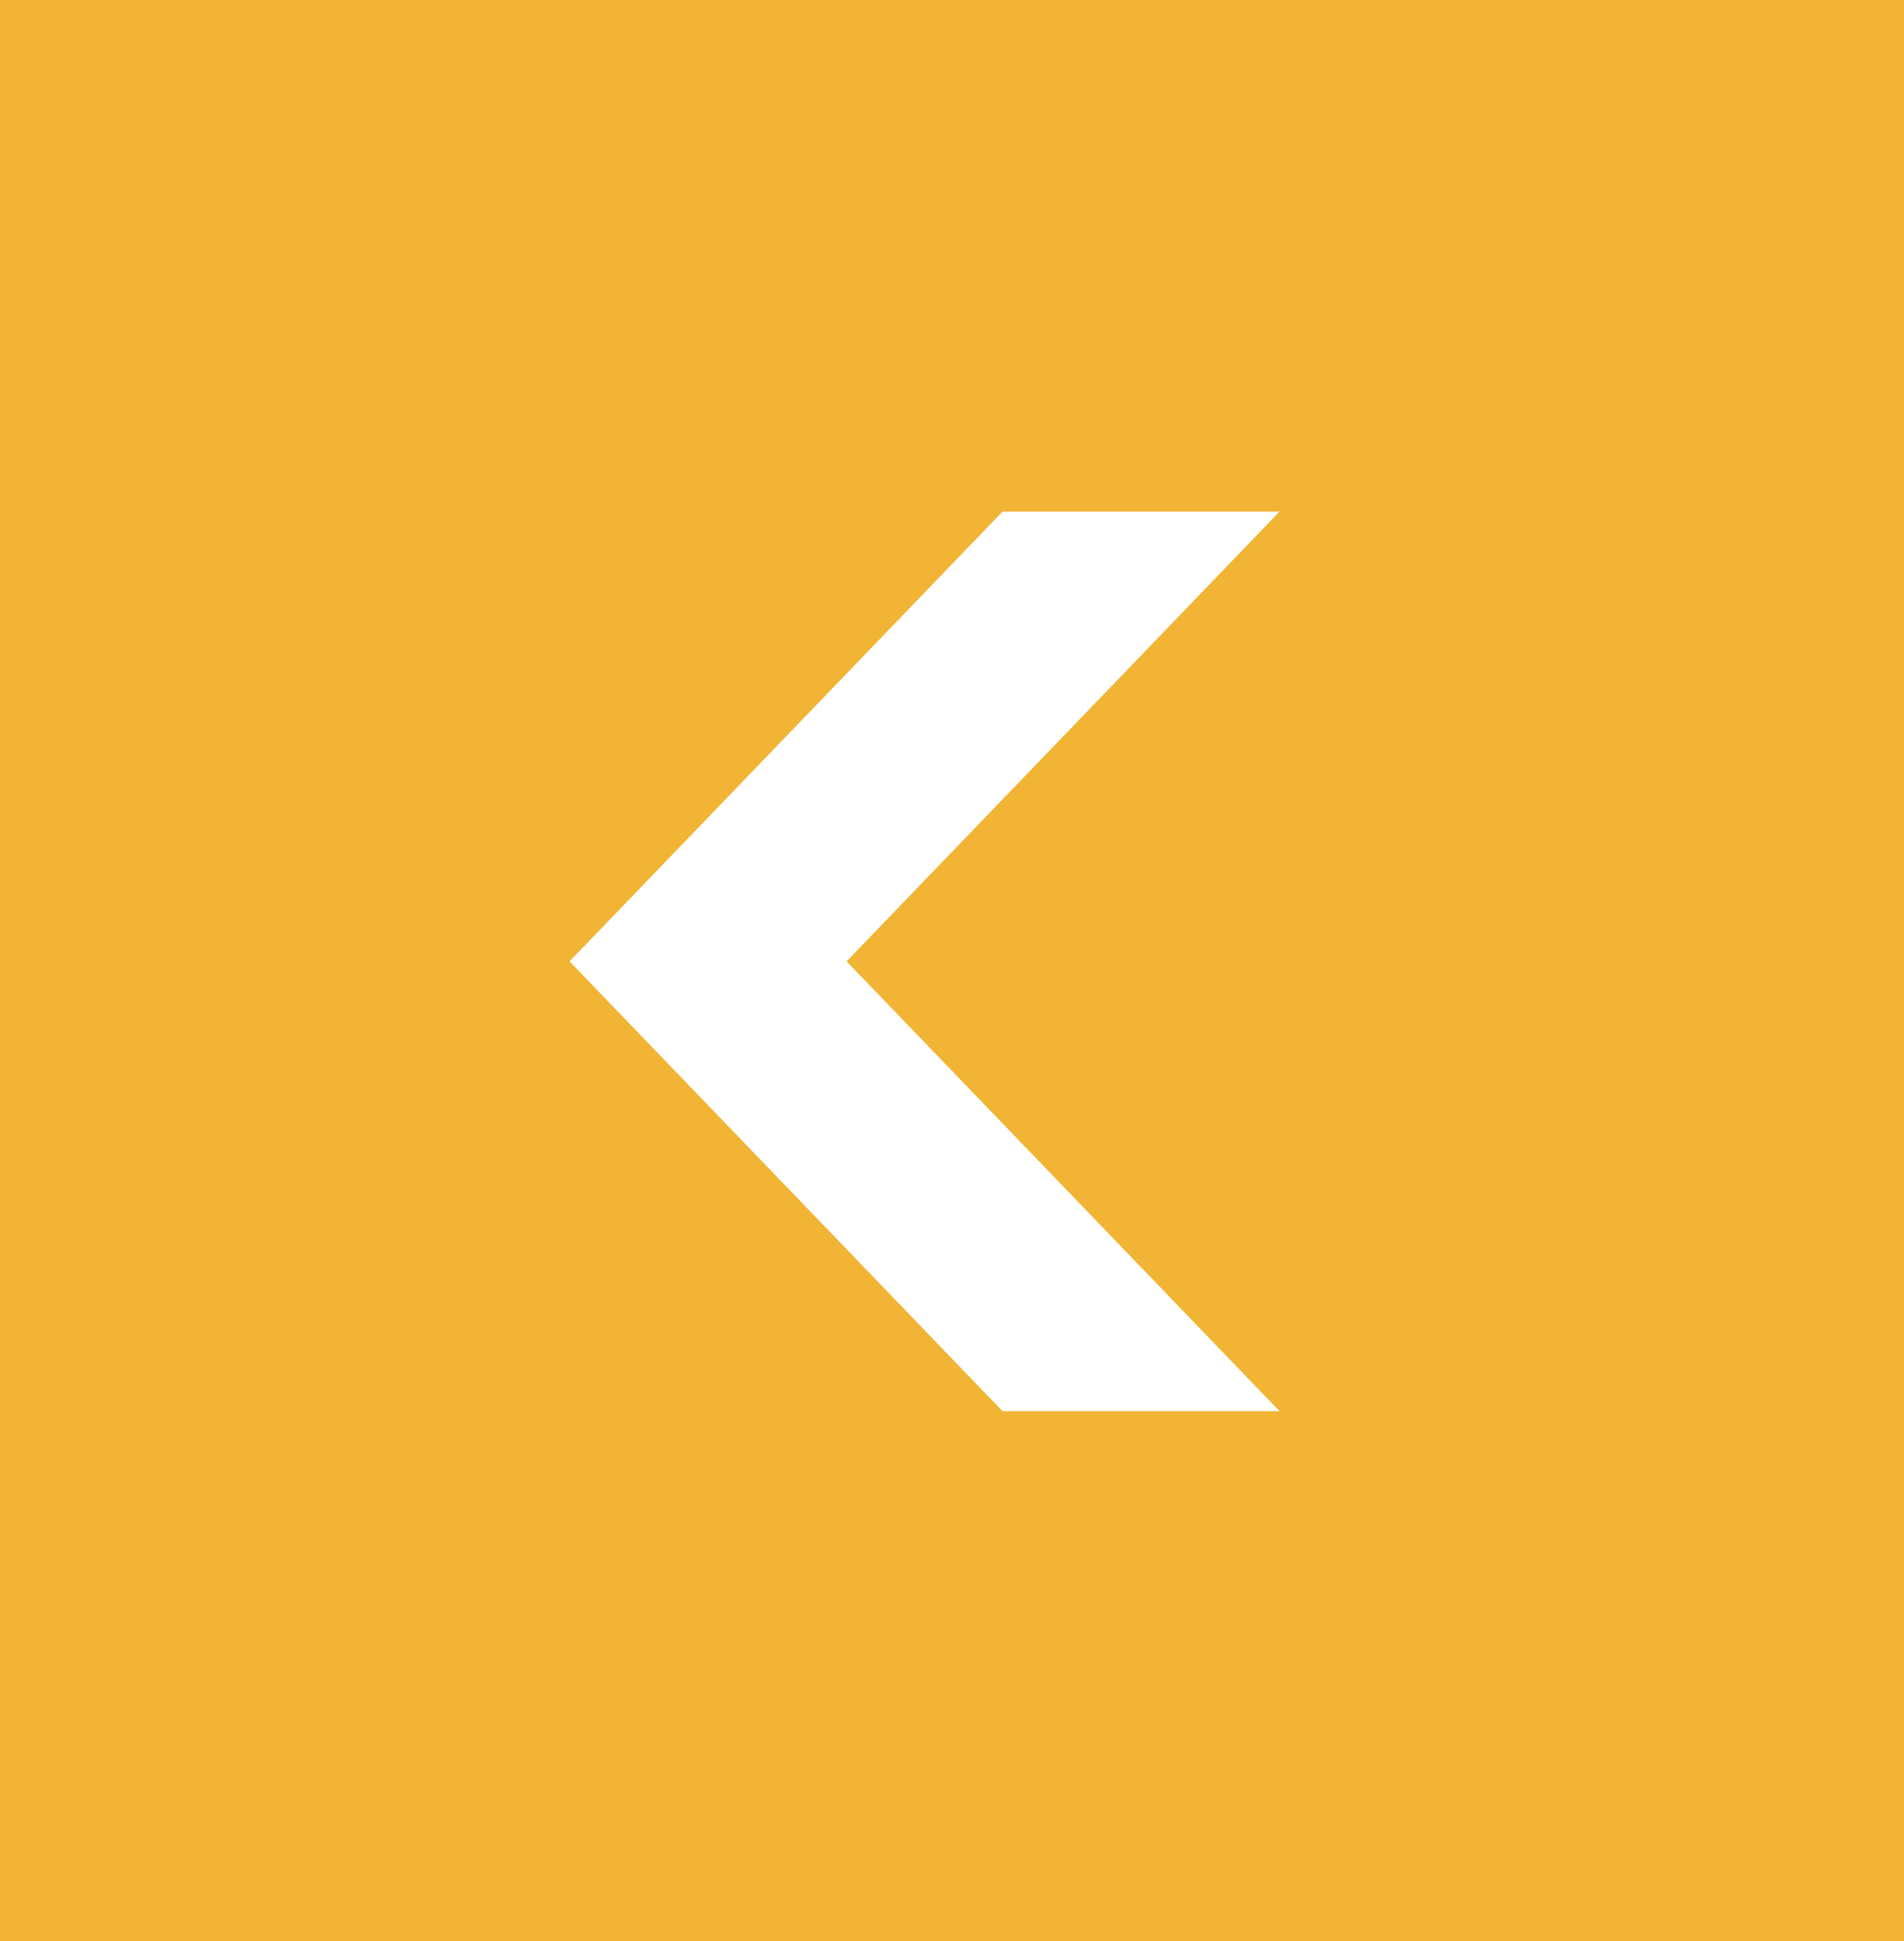 <svg xmlns="http://www.w3.org/2000/svg" width="52" height="53" viewBox="0 0 52 53">
  <rect x="0" y="0" width="52" height="53" fill="#333333" stroke="none"/>
  <g fill="none" fill-rule="evenodd" transform="matrix(0 -1 -1 0 52 53)">
    <rect width="53" height="53" fill="#F1B434"/>
    <polygon fill="#FFFFFF" points="36.445 14.469 24.621 26.75 36.445 39.03 28.879 39.03 17.055 26.75 28.879 14.469" transform="rotate(-90 26.75 26.75)"/>
  </g>
</svg>

